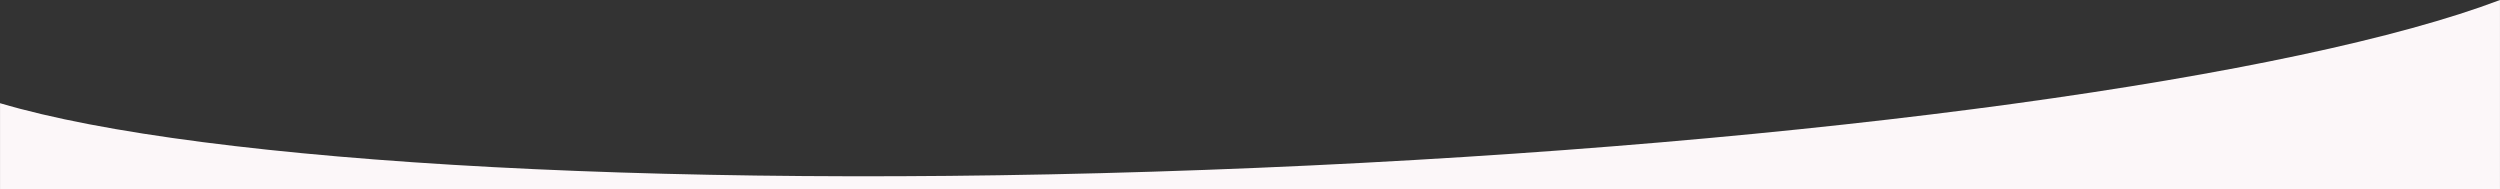 <svg width="2378" height="180" viewBox="0 0 2378 180" fill="none" xmlns="http://www.w3.org/2000/svg">
<rect x="0" y="0" width="2378" height="180" fill="#333333" stroke="none"/>
<mask id="mask0_538_2703" style="mask-type:alpha" maskUnits="userSpaceOnUse" x="0" y="0" width="2378" height="180">
<rect width="2378" height="180" fill="#C4C4C4"/>
</mask>
<g mask="url(#mask0_538_2703)">
<path fill-rule="evenodd" clip-rule="evenodd" d="M0 462.613V98.146C193.512 155.585 657.198 182.329 1196.52 159.631C1730.52 137.157 2186.56 72.613 2378 0V441.196C2164.97 383.582 1718.3 345.599 1202 348.509C662.566 351.549 199.649 398.369 0 462.613Z" fill="#FCF7F9"/>
</g>
</svg>
